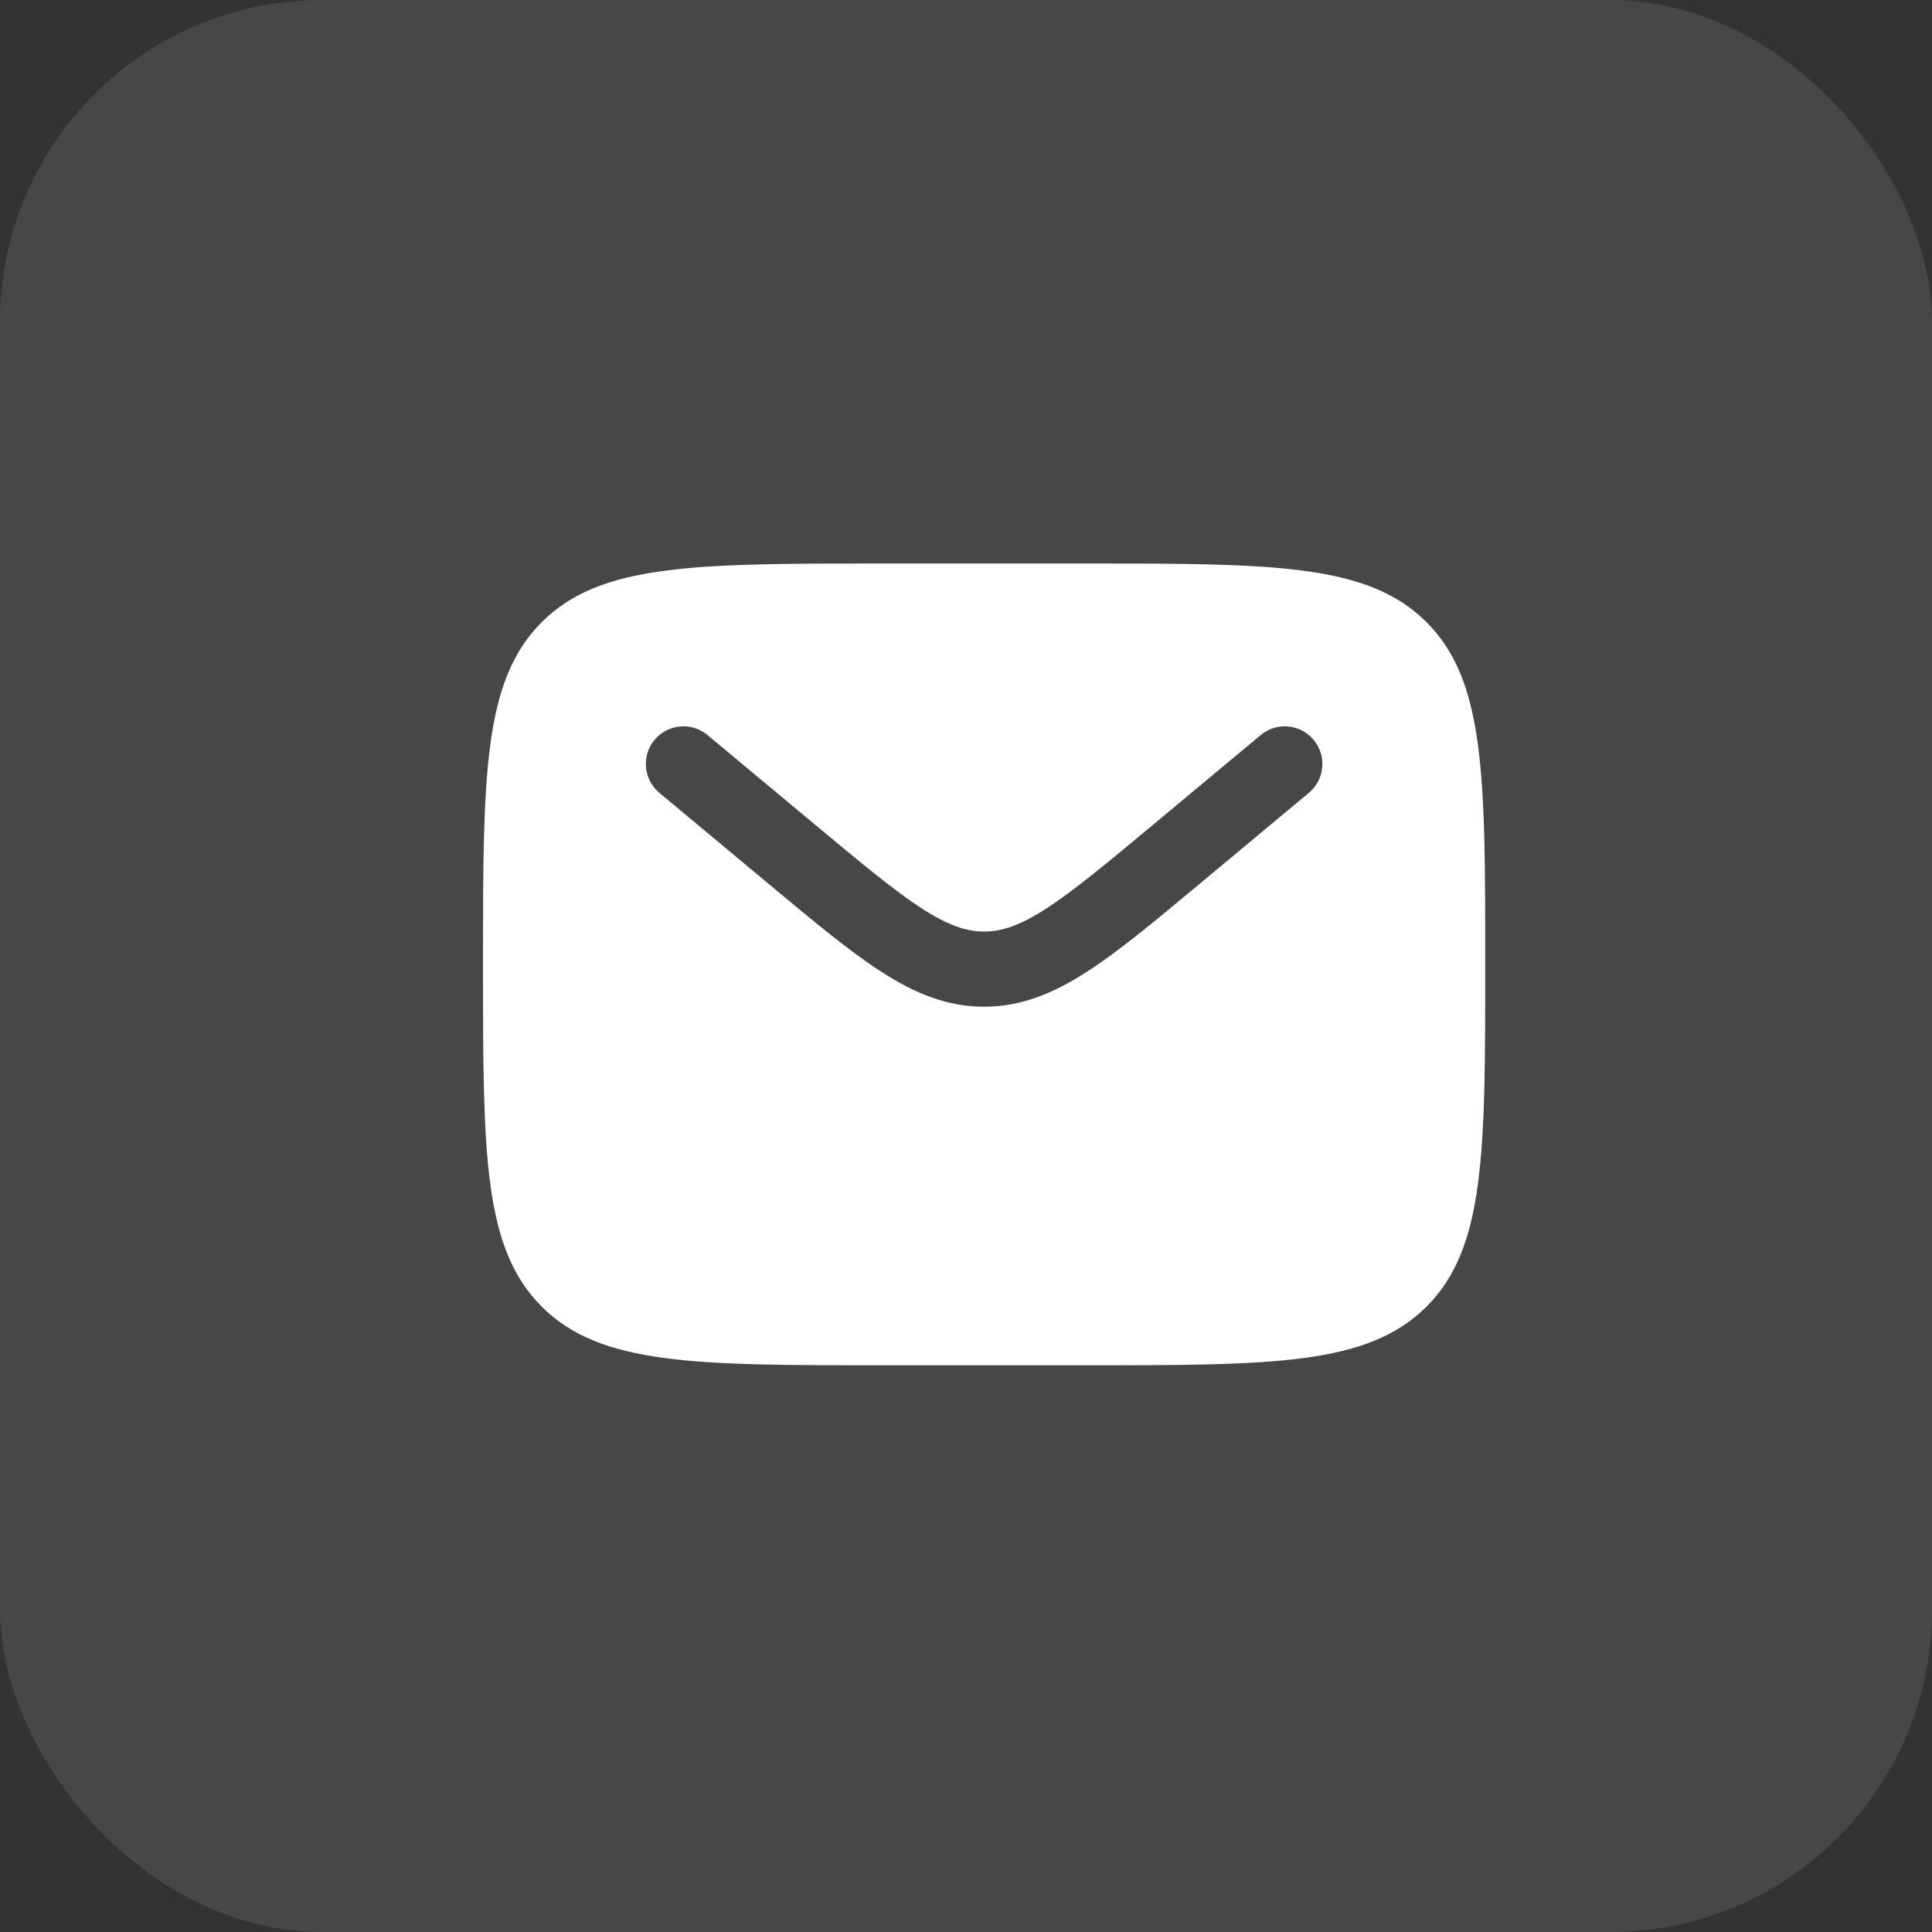 <?xml version="1.0" encoding="UTF-8"?> <svg xmlns="http://www.w3.org/2000/svg" width="24" height="24" viewBox="0 0 24 24" fill="none"><rect x="0" y="0" width="24" height="24" fill="#333333" stroke="none"/> <rect width="24" height="24" rx="4" fill="white" fill-opacity="0.1"></rect> <path fill-rule="evenodd" clip-rule="evenodd" d="M6.729 7.729C6 8.459 6 9.632 6 11.98C6 14.328 6 15.501 6.729 16.231C7.459 16.96 8.632 16.96 10.98 16.96H13.47C15.818 16.96 16.991 16.96 17.721 16.231C18.45 15.501 18.45 14.328 18.45 11.98C18.45 9.632 18.45 8.459 17.721 7.729C16.991 7 15.818 7 13.47 7H10.98C8.632 7 7.459 7 6.729 7.729ZM16.319 9.191C16.484 9.389 16.457 9.684 16.259 9.849L14.892 10.988C14.34 11.448 13.893 11.821 13.498 12.074C13.087 12.339 12.686 12.506 12.225 12.506C11.764 12.506 11.363 12.339 10.952 12.074C10.557 11.821 10.11 11.448 9.558 10.988L8.191 9.849C7.993 9.684 7.966 9.389 8.131 9.191C8.296 8.993 8.591 8.966 8.789 9.131L10.133 10.251C10.714 10.735 11.117 11.07 11.457 11.289C11.787 11.501 12.01 11.572 12.225 11.572C12.44 11.572 12.663 11.501 12.993 11.289C13.333 11.07 13.736 10.735 14.317 10.251L15.661 9.131C15.859 8.966 16.154 8.993 16.319 9.191Z" fill="white"></path> </svg> 